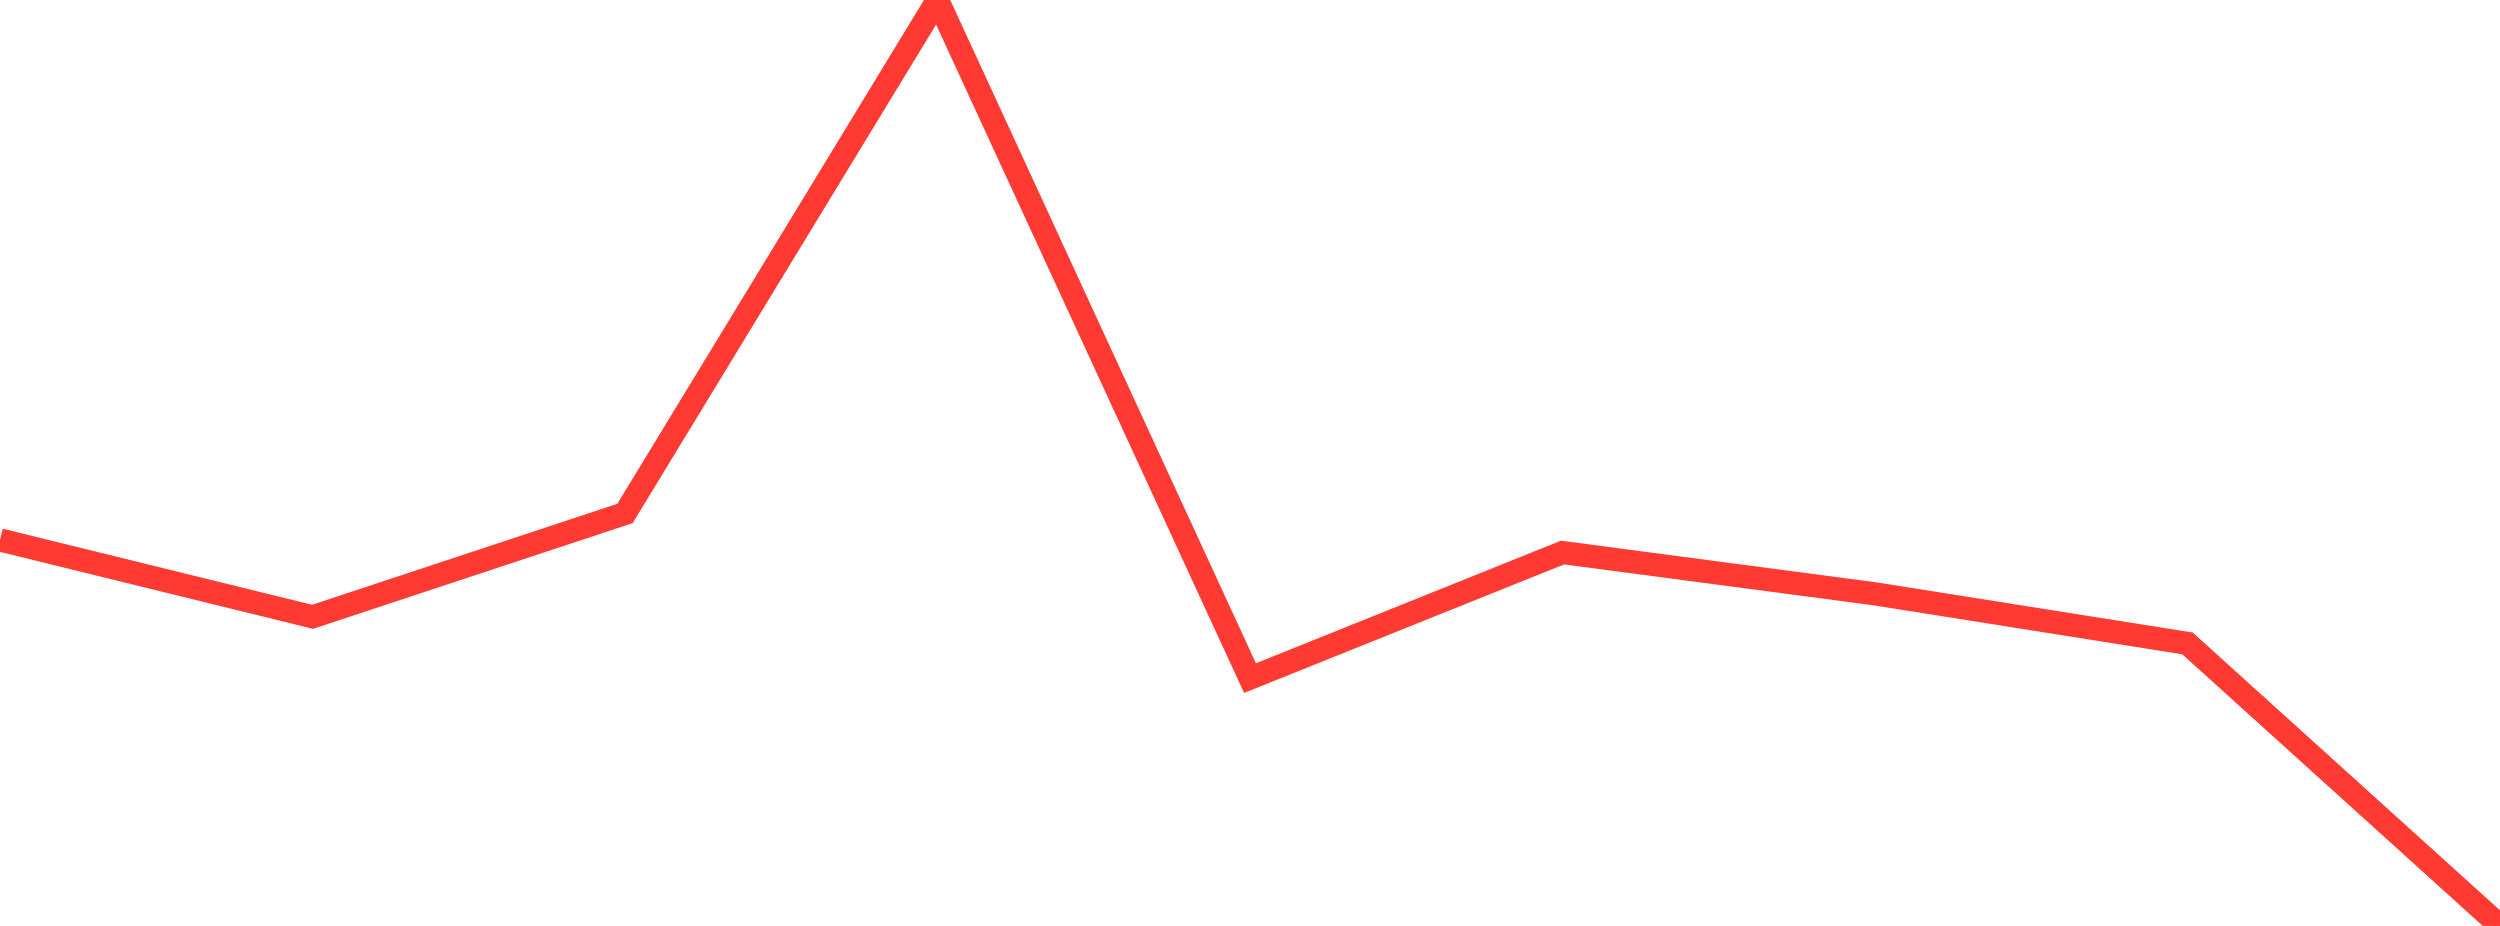 <?xml version="1.0" standalone="no"?>
<!DOCTYPE svg PUBLIC "-//W3C//DTD SVG 1.1//EN" "http://www.w3.org/Graphics/SVG/1.1/DTD/svg11.dtd">

<svg width="135" height="50" viewBox="0 0 135 50" preserveAspectRatio="none" 
  xmlns="http://www.w3.org/2000/svg"
  xmlns:xlink="http://www.w3.org/1999/xlink">


<polyline points="0.0, 29.157 16.875, 33.308 33.75, 27.726 50.625, 0.0 67.5, 36.617 84.375, 29.838 101.25, 32.068 118.125, 34.745 135.0, 50.0" fill="none" stroke="#ff3a33" stroke-width="1.25"/>

</svg>